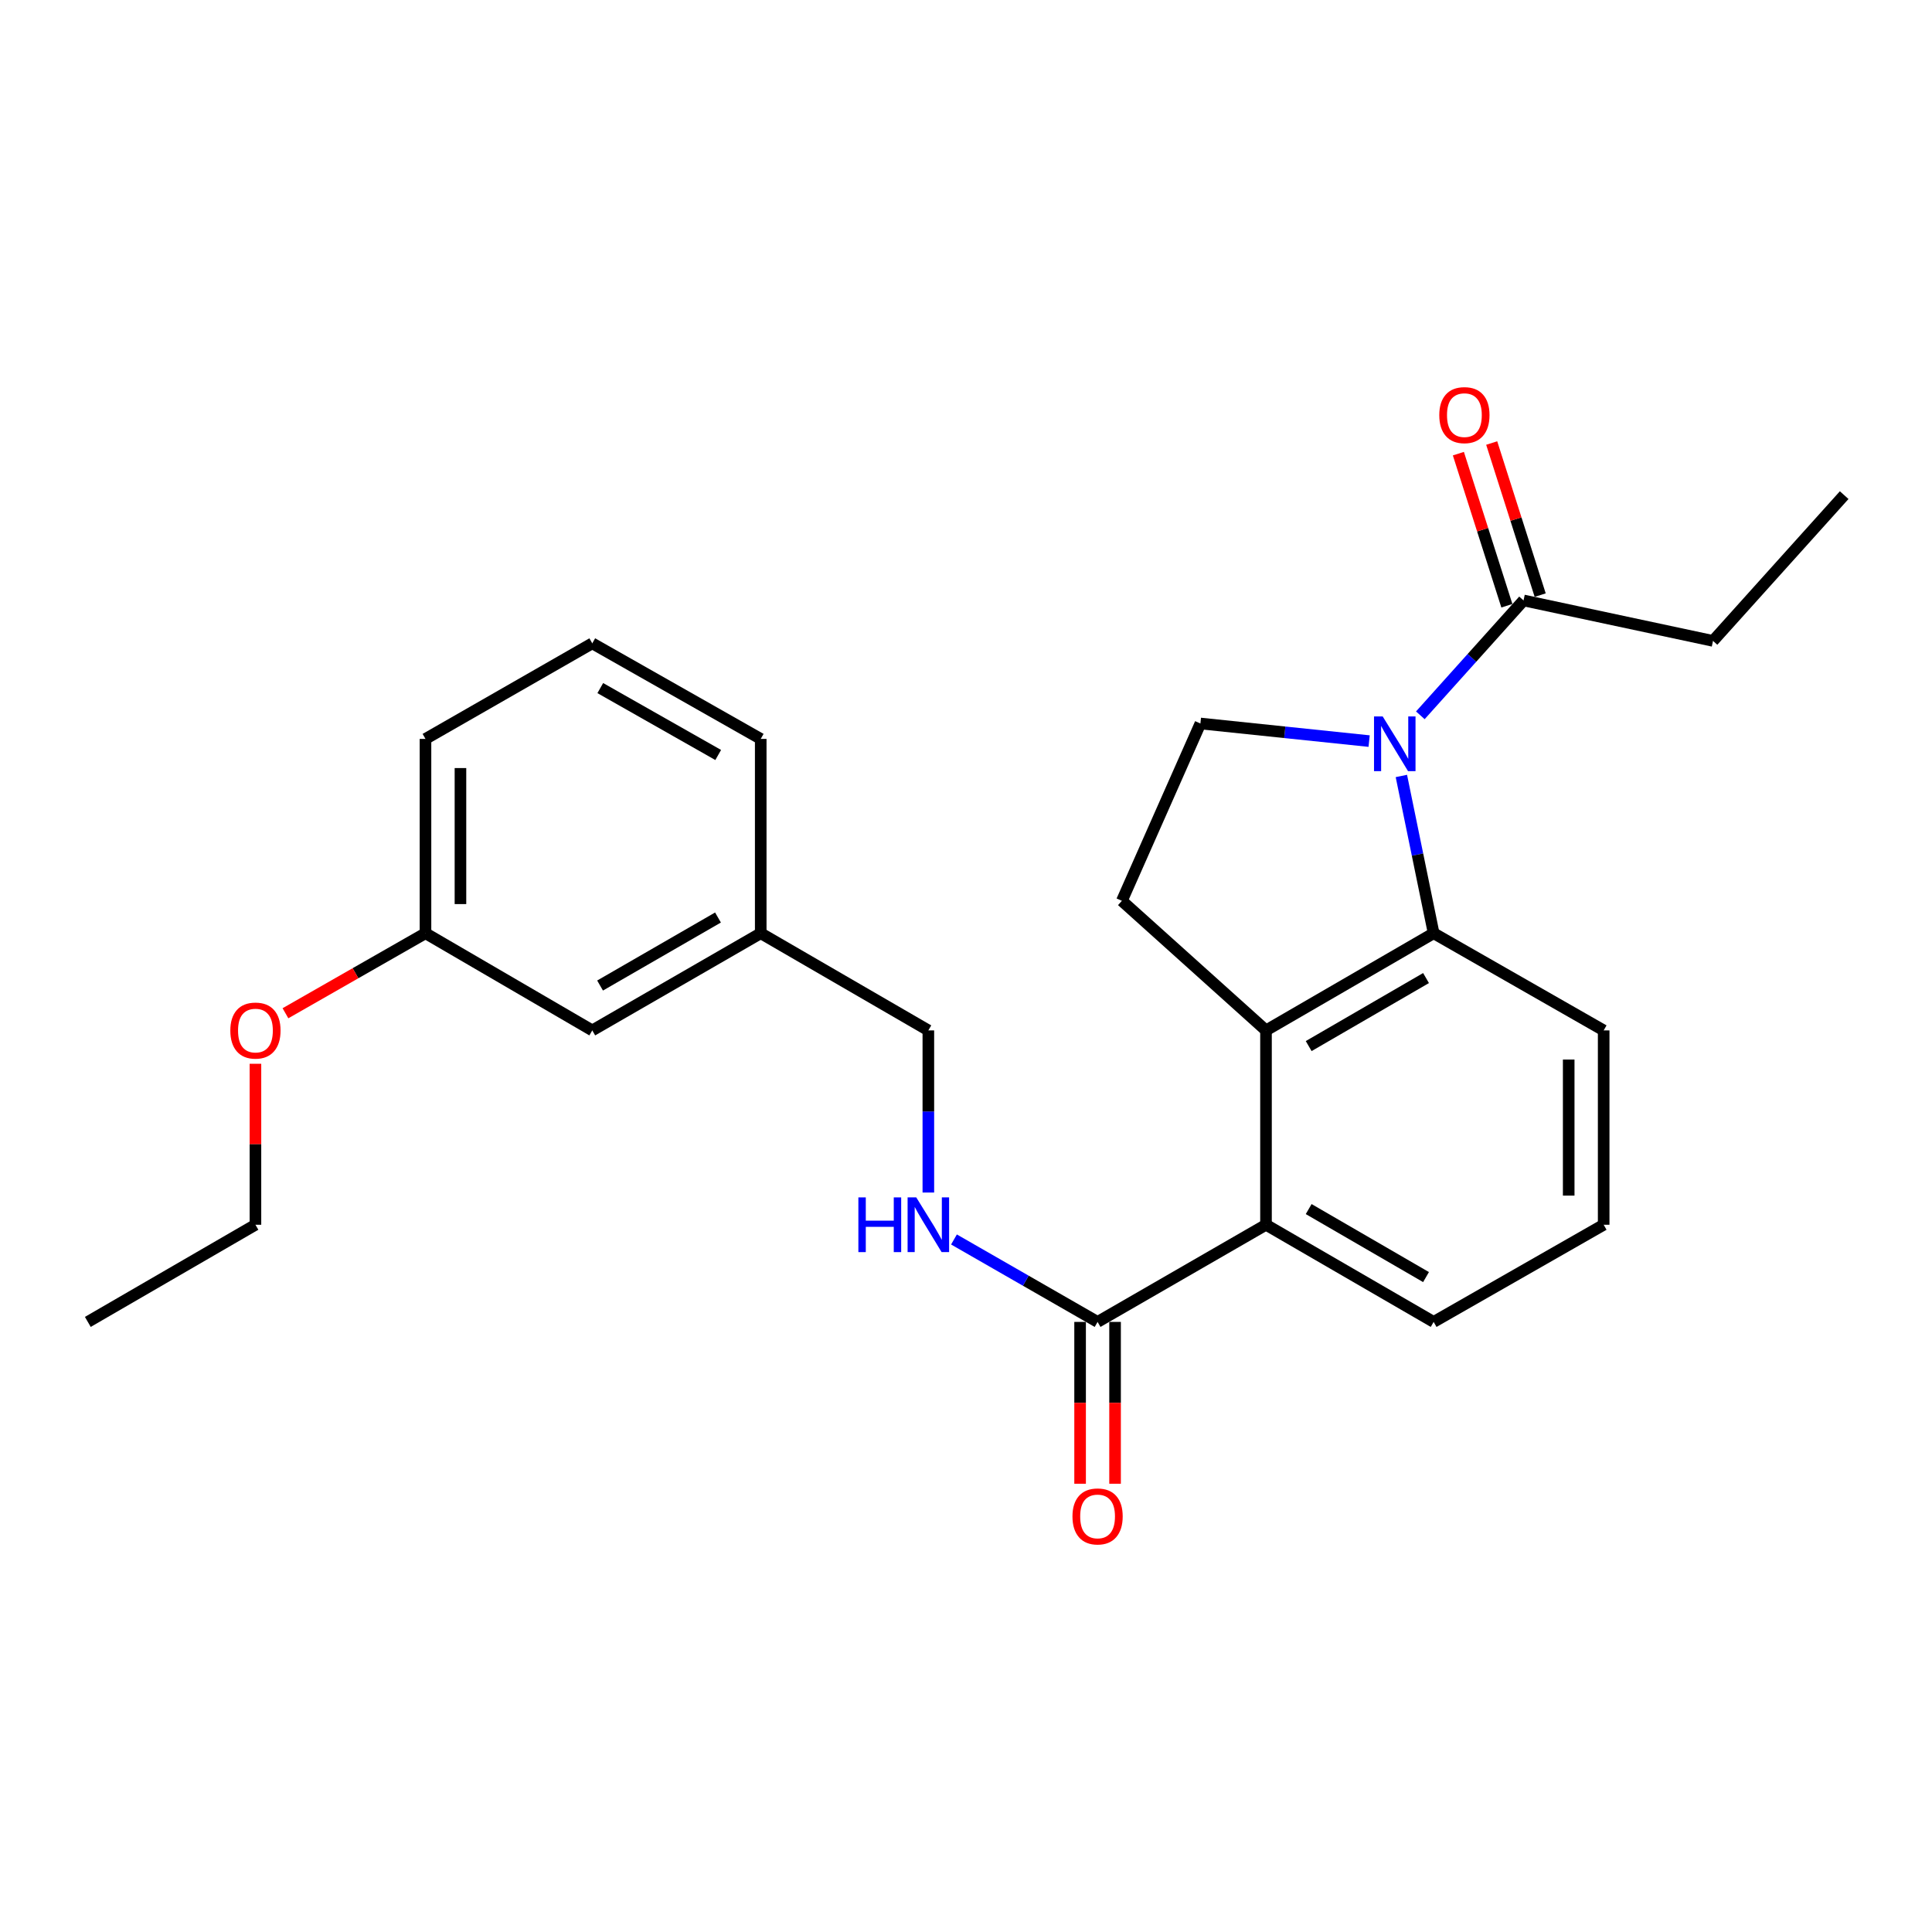 <?xml version='1.0' encoding='iso-8859-1'?>
<svg version='1.1' baseProfile='full'
              xmlns='http://www.w3.org/2000/svg'
                      xmlns:rdkit='http://www.rdkit.org/xml'
                      xmlns:xlink='http://www.w3.org/1999/xlink'
                  xml:space='preserve'
width='1000px' height='1000px' viewBox='0 0 1000 1000'>
<!-- END OF HEADER -->
<rect style='opacity:1.0;fill:#FFFFFF;stroke:none' width='1000' height='1000' x='0' y='0'> </rect>
<path class='bond-0' d='M 725.347,401.637 L 733.698,442.337' style='fill:none;fill-rule:evenodd;stroke:#0000FF;stroke-width:6px;stroke-linecap:butt;stroke-linejoin:miter;stroke-opacity:1' />
<path class='bond-0' d='M 733.698,442.337 L 742.05,483.037' style='fill:none;fill-rule:evenodd;stroke:#000000;stroke-width:6px;stroke-linecap:butt;stroke-linejoin:miter;stroke-opacity:1' />
<path class='bond-4' d='M 735.161,370.244 L 761.869,340.514' style='fill:none;fill-rule:evenodd;stroke:#0000FF;stroke-width:6px;stroke-linecap:butt;stroke-linejoin:miter;stroke-opacity:1' />
<path class='bond-4' d='M 761.869,340.514 L 788.577,310.784' style='fill:none;fill-rule:evenodd;stroke:#000000;stroke-width:6px;stroke-linecap:butt;stroke-linejoin:miter;stroke-opacity:1' />
<path class='bond-5' d='M 708.66,383.59 L 664.996,379.033' style='fill:none;fill-rule:evenodd;stroke:#0000FF;stroke-width:6px;stroke-linecap:butt;stroke-linejoin:miter;stroke-opacity:1' />
<path class='bond-5' d='M 664.996,379.033 L 621.331,374.476' style='fill:none;fill-rule:evenodd;stroke:#000000;stroke-width:6px;stroke-linecap:butt;stroke-linejoin:miter;stroke-opacity:1' />
<path class='bond-1' d='M 742.05,483.037 L 655.279,533.336' style='fill:none;fill-rule:evenodd;stroke:#000000;stroke-width:6px;stroke-linecap:butt;stroke-linejoin:miter;stroke-opacity:1' />
<path class='bond-1' d='M 738.111,506.241 L 677.372,541.45' style='fill:none;fill-rule:evenodd;stroke:#000000;stroke-width:6px;stroke-linecap:butt;stroke-linejoin:miter;stroke-opacity:1' />
<path class='bond-13' d='M 742.05,483.037 L 830.057,533.336' style='fill:none;fill-rule:evenodd;stroke:#000000;stroke-width:6px;stroke-linecap:butt;stroke-linejoin:miter;stroke-opacity:1' />
<path class='bond-2' d='M 655.279,533.336 L 655.279,633.932' style='fill:none;fill-rule:evenodd;stroke:#000000;stroke-width:6px;stroke-linecap:butt;stroke-linejoin:miter;stroke-opacity:1' />
<path class='bond-25' d='M 655.279,533.336 L 580.687,466.264' style='fill:none;fill-rule:evenodd;stroke:#000000;stroke-width:6px;stroke-linecap:butt;stroke-linejoin:miter;stroke-opacity:1' />
<path class='bond-3' d='M 655.279,633.932 L 568.107,684.221' style='fill:none;fill-rule:evenodd;stroke:#000000;stroke-width:6px;stroke-linecap:butt;stroke-linejoin:miter;stroke-opacity:1' />
<path class='bond-26' d='M 655.279,633.932 L 742.05,684.221' style='fill:none;fill-rule:evenodd;stroke:#000000;stroke-width:6px;stroke-linecap:butt;stroke-linejoin:miter;stroke-opacity:1' />
<path class='bond-26' d='M 677.371,625.815 L 738.11,661.017' style='fill:none;fill-rule:evenodd;stroke:#000000;stroke-width:6px;stroke-linecap:butt;stroke-linejoin:miter;stroke-opacity:1' />
<path class='bond-7' d='M 568.107,684.221 L 530.942,662.884' style='fill:none;fill-rule:evenodd;stroke:#000000;stroke-width:6px;stroke-linecap:butt;stroke-linejoin:miter;stroke-opacity:1' />
<path class='bond-7' d='M 530.942,662.884 L 493.777,641.548' style='fill:none;fill-rule:evenodd;stroke:#0000FF;stroke-width:6px;stroke-linecap:butt;stroke-linejoin:miter;stroke-opacity:1' />
<path class='bond-8' d='M 559.057,684.221 L 559.057,726.101' style='fill:none;fill-rule:evenodd;stroke:#000000;stroke-width:6px;stroke-linecap:butt;stroke-linejoin:miter;stroke-opacity:1' />
<path class='bond-8' d='M 559.057,726.101 L 559.057,767.982' style='fill:none;fill-rule:evenodd;stroke:#FF0000;stroke-width:6px;stroke-linecap:butt;stroke-linejoin:miter;stroke-opacity:1' />
<path class='bond-8' d='M 577.157,684.221 L 577.157,726.101' style='fill:none;fill-rule:evenodd;stroke:#000000;stroke-width:6px;stroke-linecap:butt;stroke-linejoin:miter;stroke-opacity:1' />
<path class='bond-8' d='M 577.157,726.101 L 577.157,767.982' style='fill:none;fill-rule:evenodd;stroke:#FF0000;stroke-width:6px;stroke-linecap:butt;stroke-linejoin:miter;stroke-opacity:1' />
<path class='bond-9' d='M 797.199,308.035 L 784.649,268.674' style='fill:none;fill-rule:evenodd;stroke:#000000;stroke-width:6px;stroke-linecap:butt;stroke-linejoin:miter;stroke-opacity:1' />
<path class='bond-9' d='M 784.649,268.674 L 772.099,229.313' style='fill:none;fill-rule:evenodd;stroke:#FF0000;stroke-width:6px;stroke-linecap:butt;stroke-linejoin:miter;stroke-opacity:1' />
<path class='bond-9' d='M 779.955,313.533 L 767.405,274.172' style='fill:none;fill-rule:evenodd;stroke:#000000;stroke-width:6px;stroke-linecap:butt;stroke-linejoin:miter;stroke-opacity:1' />
<path class='bond-9' d='M 767.405,274.172 L 754.855,234.811' style='fill:none;fill-rule:evenodd;stroke:#FF0000;stroke-width:6px;stroke-linecap:butt;stroke-linejoin:miter;stroke-opacity:1' />
<path class='bond-16' d='M 788.577,310.784 L 886.65,331.73' style='fill:none;fill-rule:evenodd;stroke:#000000;stroke-width:6px;stroke-linecap:butt;stroke-linejoin:miter;stroke-opacity:1' />
<path class='bond-6' d='M 621.331,374.476 L 580.687,466.264' style='fill:none;fill-rule:evenodd;stroke:#000000;stroke-width:6px;stroke-linecap:butt;stroke-linejoin:miter;stroke-opacity:1' />
<path class='bond-10' d='M 480.512,617.257 L 480.512,575.296' style='fill:none;fill-rule:evenodd;stroke:#0000FF;stroke-width:6px;stroke-linecap:butt;stroke-linejoin:miter;stroke-opacity:1' />
<path class='bond-10' d='M 480.512,575.296 L 480.512,533.336' style='fill:none;fill-rule:evenodd;stroke:#000000;stroke-width:6px;stroke-linecap:butt;stroke-linejoin:miter;stroke-opacity:1' />
<path class='bond-12' d='M 480.512,533.336 L 393.752,483.037' style='fill:none;fill-rule:evenodd;stroke:#000000;stroke-width:6px;stroke-linecap:butt;stroke-linejoin:miter;stroke-opacity:1' />
<path class='bond-11' d='M 306.56,533.336 L 393.752,483.037' style='fill:none;fill-rule:evenodd;stroke:#000000;stroke-width:6px;stroke-linecap:butt;stroke-linejoin:miter;stroke-opacity:1' />
<path class='bond-11' d='M 310.594,510.112 L 371.629,474.903' style='fill:none;fill-rule:evenodd;stroke:#000000;stroke-width:6px;stroke-linecap:butt;stroke-linejoin:miter;stroke-opacity:1' />
<path class='bond-14' d='M 306.56,533.336 L 220.232,483.037' style='fill:none;fill-rule:evenodd;stroke:#000000;stroke-width:6px;stroke-linecap:butt;stroke-linejoin:miter;stroke-opacity:1' />
<path class='bond-20' d='M 393.752,483.037 L 393.752,382.461' style='fill:none;fill-rule:evenodd;stroke:#000000;stroke-width:6px;stroke-linecap:butt;stroke-linejoin:miter;stroke-opacity:1' />
<path class='bond-18' d='M 830.057,533.336 L 830.057,633.932' style='fill:none;fill-rule:evenodd;stroke:#000000;stroke-width:6px;stroke-linecap:butt;stroke-linejoin:miter;stroke-opacity:1' />
<path class='bond-18' d='M 811.956,548.425 L 811.956,618.843' style='fill:none;fill-rule:evenodd;stroke:#000000;stroke-width:6px;stroke-linecap:butt;stroke-linejoin:miter;stroke-opacity:1' />
<path class='bond-17' d='M 220.232,483.037 L 183.99,503.748' style='fill:none;fill-rule:evenodd;stroke:#000000;stroke-width:6px;stroke-linecap:butt;stroke-linejoin:miter;stroke-opacity:1' />
<path class='bond-17' d='M 183.99,503.748 L 147.749,524.458' style='fill:none;fill-rule:evenodd;stroke:#FF0000;stroke-width:6px;stroke-linecap:butt;stroke-linejoin:miter;stroke-opacity:1' />
<path class='bond-27' d='M 220.232,483.037 L 220.232,382.461' style='fill:none;fill-rule:evenodd;stroke:#000000;stroke-width:6px;stroke-linecap:butt;stroke-linejoin:miter;stroke-opacity:1' />
<path class='bond-27' d='M 238.332,467.951 L 238.332,397.547' style='fill:none;fill-rule:evenodd;stroke:#000000;stroke-width:6px;stroke-linecap:butt;stroke-linejoin:miter;stroke-opacity:1' />
<path class='bond-15' d='M 742.05,684.221 L 830.057,633.932' style='fill:none;fill-rule:evenodd;stroke:#000000;stroke-width:6px;stroke-linecap:butt;stroke-linejoin:miter;stroke-opacity:1' />
<path class='bond-23' d='M 886.65,331.73 L 954.545,256.282' style='fill:none;fill-rule:evenodd;stroke:#000000;stroke-width:6px;stroke-linecap:butt;stroke-linejoin:miter;stroke-opacity:1' />
<path class='bond-22' d='M 132.215,550.611 L 132.215,592.271' style='fill:none;fill-rule:evenodd;stroke:#FF0000;stroke-width:6px;stroke-linecap:butt;stroke-linejoin:miter;stroke-opacity:1' />
<path class='bond-22' d='M 132.215,592.271 L 132.215,633.932' style='fill:none;fill-rule:evenodd;stroke:#000000;stroke-width:6px;stroke-linecap:butt;stroke-linejoin:miter;stroke-opacity:1' />
<path class='bond-19' d='M 306.56,332.987 L 393.752,382.461' style='fill:none;fill-rule:evenodd;stroke:#000000;stroke-width:6px;stroke-linecap:butt;stroke-linejoin:miter;stroke-opacity:1' />
<path class='bond-19' d='M 310.706,356.15 L 371.741,390.782' style='fill:none;fill-rule:evenodd;stroke:#000000;stroke-width:6px;stroke-linecap:butt;stroke-linejoin:miter;stroke-opacity:1' />
<path class='bond-21' d='M 306.56,332.987 L 220.232,382.461' style='fill:none;fill-rule:evenodd;stroke:#000000;stroke-width:6px;stroke-linecap:butt;stroke-linejoin:miter;stroke-opacity:1' />
<path class='bond-24' d='M 132.215,633.932 L 45.455,684.221' style='fill:none;fill-rule:evenodd;stroke:#000000;stroke-width:6px;stroke-linecap:butt;stroke-linejoin:miter;stroke-opacity:1' />
<path  class='atom-0' d='M 715.668 370.815
L 724.948 385.815
Q 725.868 387.295, 727.348 389.975
Q 728.828 392.655, 728.908 392.815
L 728.908 370.815
L 732.668 370.815
L 732.668 399.135
L 728.788 399.135
L 718.828 382.735
Q 717.668 380.815, 716.428 378.615
Q 715.228 376.415, 714.868 375.735
L 714.868 399.135
L 711.188 399.135
L 711.188 370.815
L 715.668 370.815
' fill='#0000FF'/>
<path  class='atom-8' d='M 444.292 619.772
L 448.132 619.772
L 448.132 631.812
L 462.612 631.812
L 462.612 619.772
L 466.452 619.772
L 466.452 648.092
L 462.612 648.092
L 462.612 635.012
L 448.132 635.012
L 448.132 648.092
L 444.292 648.092
L 444.292 619.772
' fill='#0000FF'/>
<path  class='atom-8' d='M 474.252 619.772
L 483.532 634.772
Q 484.452 636.252, 485.932 638.932
Q 487.412 641.612, 487.492 641.772
L 487.492 619.772
L 491.252 619.772
L 491.252 648.092
L 487.372 648.092
L 477.412 631.692
Q 476.252 629.772, 475.012 627.572
Q 473.812 625.372, 473.452 624.692
L 473.452 648.092
L 469.772 648.092
L 469.772 619.772
L 474.252 619.772
' fill='#0000FF'/>
<path  class='atom-9' d='M 555.107 784.897
Q 555.107 778.097, 558.467 774.297
Q 561.827 770.497, 568.107 770.497
Q 574.387 770.497, 577.747 774.297
Q 581.107 778.097, 581.107 784.897
Q 581.107 791.777, 577.707 795.697
Q 574.307 799.577, 568.107 799.577
Q 561.867 799.577, 558.467 795.697
Q 555.107 791.817, 555.107 784.897
M 568.107 796.377
Q 572.427 796.377, 574.747 793.497
Q 577.107 790.577, 577.107 784.897
Q 577.107 779.337, 574.747 776.537
Q 572.427 773.697, 568.107 773.697
Q 563.787 773.697, 561.427 776.497
Q 559.107 779.297, 559.107 784.897
Q 559.107 790.617, 561.427 793.497
Q 563.787 796.377, 568.107 796.377
' fill='#FF0000'/>
<path  class='atom-10' d='M 744.968 214.863
Q 744.968 208.063, 748.328 204.263
Q 751.688 200.463, 757.968 200.463
Q 764.248 200.463, 767.608 204.263
Q 770.968 208.063, 770.968 214.863
Q 770.968 221.743, 767.568 225.663
Q 764.168 229.543, 757.968 229.543
Q 751.728 229.543, 748.328 225.663
Q 744.968 221.783, 744.968 214.863
M 757.968 226.343
Q 762.288 226.343, 764.608 223.463
Q 766.968 220.543, 766.968 214.863
Q 766.968 209.303, 764.608 206.503
Q 762.288 203.663, 757.968 203.663
Q 753.648 203.663, 751.288 206.463
Q 748.968 209.263, 748.968 214.863
Q 748.968 220.583, 751.288 223.463
Q 753.648 226.343, 757.968 226.343
' fill='#FF0000'/>
<path  class='atom-18' d='M 119.215 533.416
Q 119.215 526.616, 122.575 522.816
Q 125.935 519.016, 132.215 519.016
Q 138.495 519.016, 141.855 522.816
Q 145.215 526.616, 145.215 533.416
Q 145.215 540.296, 141.815 544.216
Q 138.415 548.096, 132.215 548.096
Q 125.975 548.096, 122.575 544.216
Q 119.215 540.336, 119.215 533.416
M 132.215 544.896
Q 136.535 544.896, 138.855 542.016
Q 141.215 539.096, 141.215 533.416
Q 141.215 527.856, 138.855 525.056
Q 136.535 522.216, 132.215 522.216
Q 127.895 522.216, 125.535 525.016
Q 123.215 527.816, 123.215 533.416
Q 123.215 539.136, 125.535 542.016
Q 127.895 544.896, 132.215 544.896
' fill='#FF0000'/>
</svg>
